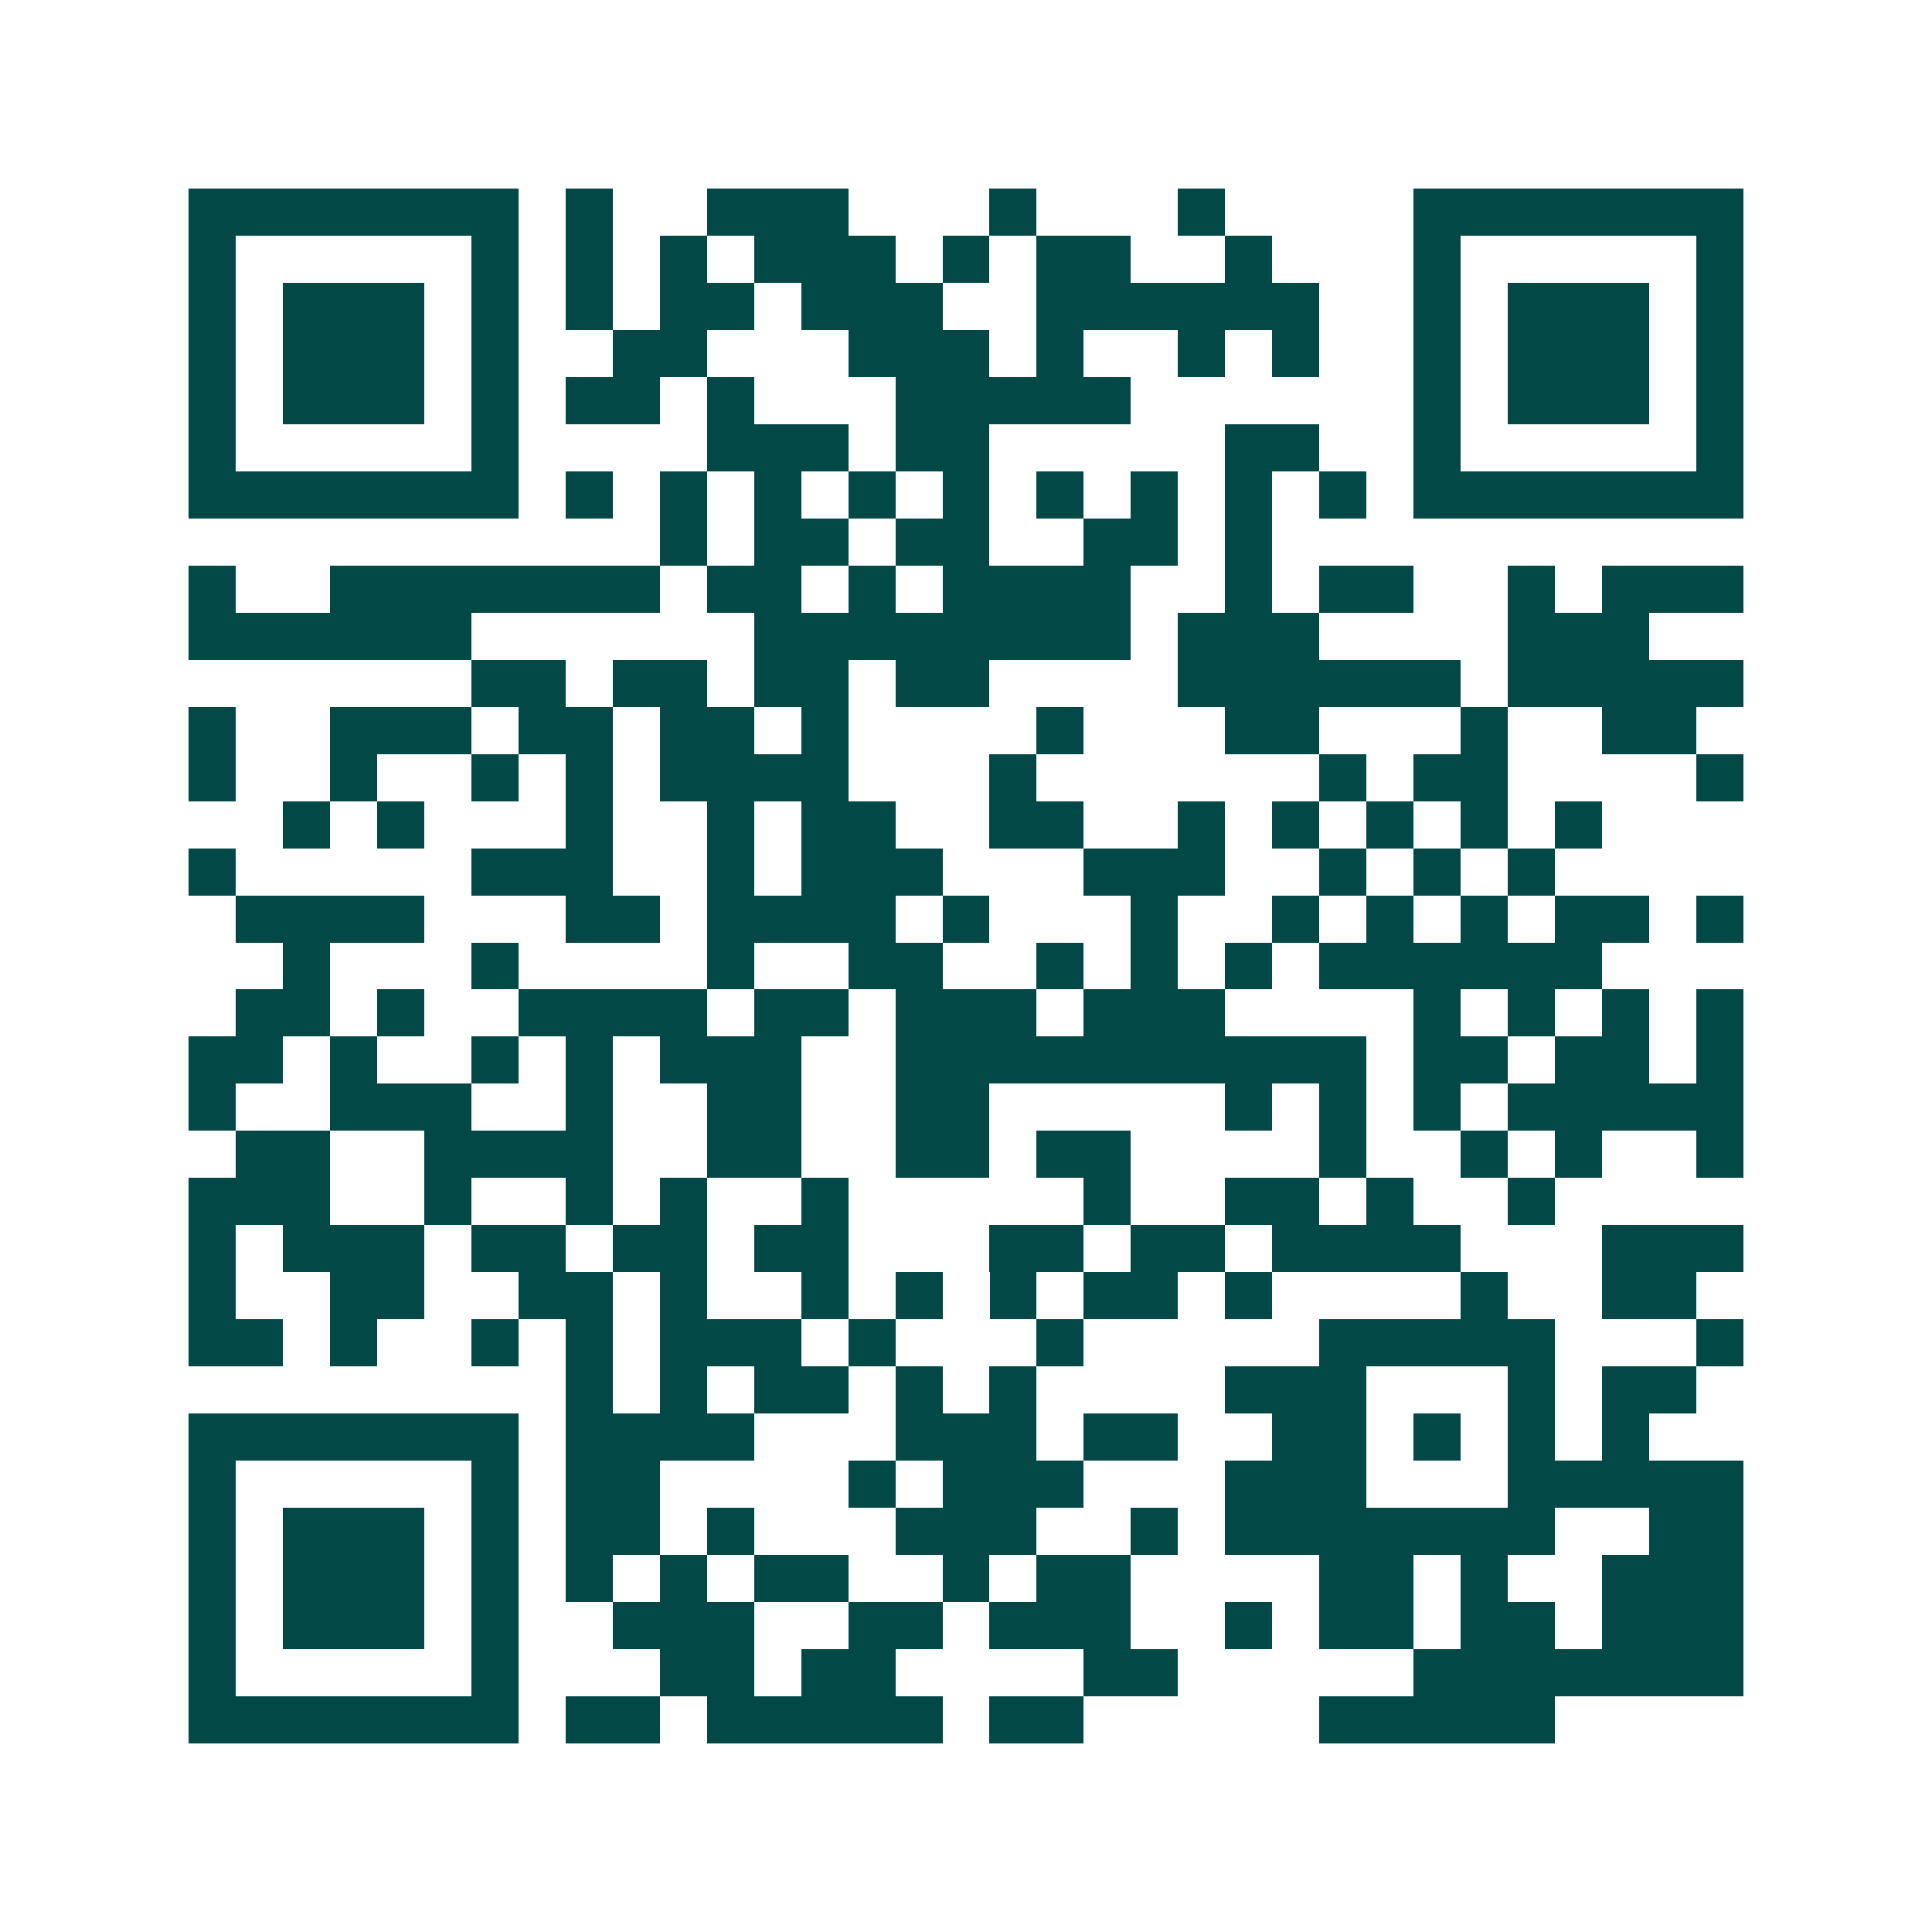 <svg xmlns="http://www.w3.org/2000/svg" width="200" height="200" viewBox="0 0 41 41" shape-rendering="crispEdges"><path fill="#ffffff" d="M0 0h41v41H0z"/><path stroke="#014847" d="M4 4.5h7m1 0h1m2 0h3m3 0h1m3 0h1m4 0h7M4 5.5h1m5 0h1m1 0h1m1 0h1m1 0h3m1 0h1m1 0h2m2 0h1m3 0h1m5 0h1M4 6.5h1m1 0h3m1 0h1m1 0h1m1 0h2m1 0h3m2 0h6m2 0h1m1 0h3m1 0h1M4 7.5h1m1 0h3m1 0h1m2 0h2m3 0h3m1 0h1m2 0h1m1 0h1m2 0h1m1 0h3m1 0h1M4 8.5h1m1 0h3m1 0h1m1 0h2m1 0h1m3 0h5m6 0h1m1 0h3m1 0h1M4 9.5h1m5 0h1m4 0h3m1 0h2m5 0h2m2 0h1m5 0h1M4 10.5h7m1 0h1m1 0h1m1 0h1m1 0h1m1 0h1m1 0h1m1 0h1m1 0h1m1 0h1m1 0h7M14 11.5h1m1 0h2m1 0h2m2 0h2m1 0h1M4 12.5h1m2 0h7m1 0h2m1 0h1m1 0h4m2 0h1m1 0h2m2 0h1m1 0h3M4 13.5h6m6 0h8m1 0h3m4 0h3M10 14.5h2m1 0h2m1 0h2m1 0h2m4 0h6m1 0h5M4 15.5h1m2 0h3m1 0h2m1 0h2m1 0h1m4 0h1m3 0h2m3 0h1m2 0h2M4 16.5h1m2 0h1m2 0h1m1 0h1m1 0h4m3 0h1m6 0h1m1 0h2m4 0h1M6 17.5h1m1 0h1m3 0h1m2 0h1m1 0h2m2 0h2m2 0h1m1 0h1m1 0h1m1 0h1m1 0h1M4 18.5h1m5 0h3m2 0h1m1 0h3m3 0h3m2 0h1m1 0h1m1 0h1M5 19.5h4m3 0h2m1 0h4m1 0h1m3 0h1m2 0h1m1 0h1m1 0h1m1 0h2m1 0h1M6 20.5h1m3 0h1m4 0h1m2 0h2m2 0h1m1 0h1m1 0h1m1 0h6M5 21.5h2m1 0h1m2 0h4m1 0h2m1 0h3m1 0h3m4 0h1m1 0h1m1 0h1m1 0h1M4 22.5h2m1 0h1m2 0h1m1 0h1m1 0h3m2 0h10m1 0h2m1 0h2m1 0h1M4 23.5h1m2 0h3m2 0h1m2 0h2m2 0h2m5 0h1m1 0h1m1 0h1m1 0h5M5 24.5h2m2 0h4m2 0h2m2 0h2m1 0h2m4 0h1m2 0h1m1 0h1m2 0h1M4 25.5h3m2 0h1m2 0h1m1 0h1m2 0h1m5 0h1m2 0h2m1 0h1m2 0h1M4 26.5h1m1 0h3m1 0h2m1 0h2m1 0h2m3 0h2m1 0h2m1 0h4m3 0h3M4 27.5h1m2 0h2m2 0h2m1 0h1m2 0h1m1 0h1m1 0h1m1 0h2m1 0h1m4 0h1m2 0h2M4 28.5h2m1 0h1m2 0h1m1 0h1m1 0h3m1 0h1m3 0h1m5 0h5m3 0h1M12 29.5h1m1 0h1m1 0h2m1 0h1m1 0h1m4 0h3m3 0h1m1 0h2M4 30.5h7m1 0h4m3 0h3m1 0h2m2 0h2m1 0h1m1 0h1m1 0h1M4 31.5h1m5 0h1m1 0h2m4 0h1m1 0h3m3 0h3m3 0h5M4 32.5h1m1 0h3m1 0h1m1 0h2m1 0h1m3 0h3m2 0h1m1 0h7m2 0h2M4 33.5h1m1 0h3m1 0h1m1 0h1m1 0h1m1 0h2m2 0h1m1 0h2m4 0h2m1 0h1m2 0h3M4 34.5h1m1 0h3m1 0h1m2 0h3m2 0h2m1 0h3m2 0h1m1 0h2m1 0h2m1 0h3M4 35.5h1m5 0h1m3 0h2m1 0h2m4 0h2m5 0h7M4 36.5h7m1 0h2m1 0h5m1 0h2m5 0h5"/></svg>
